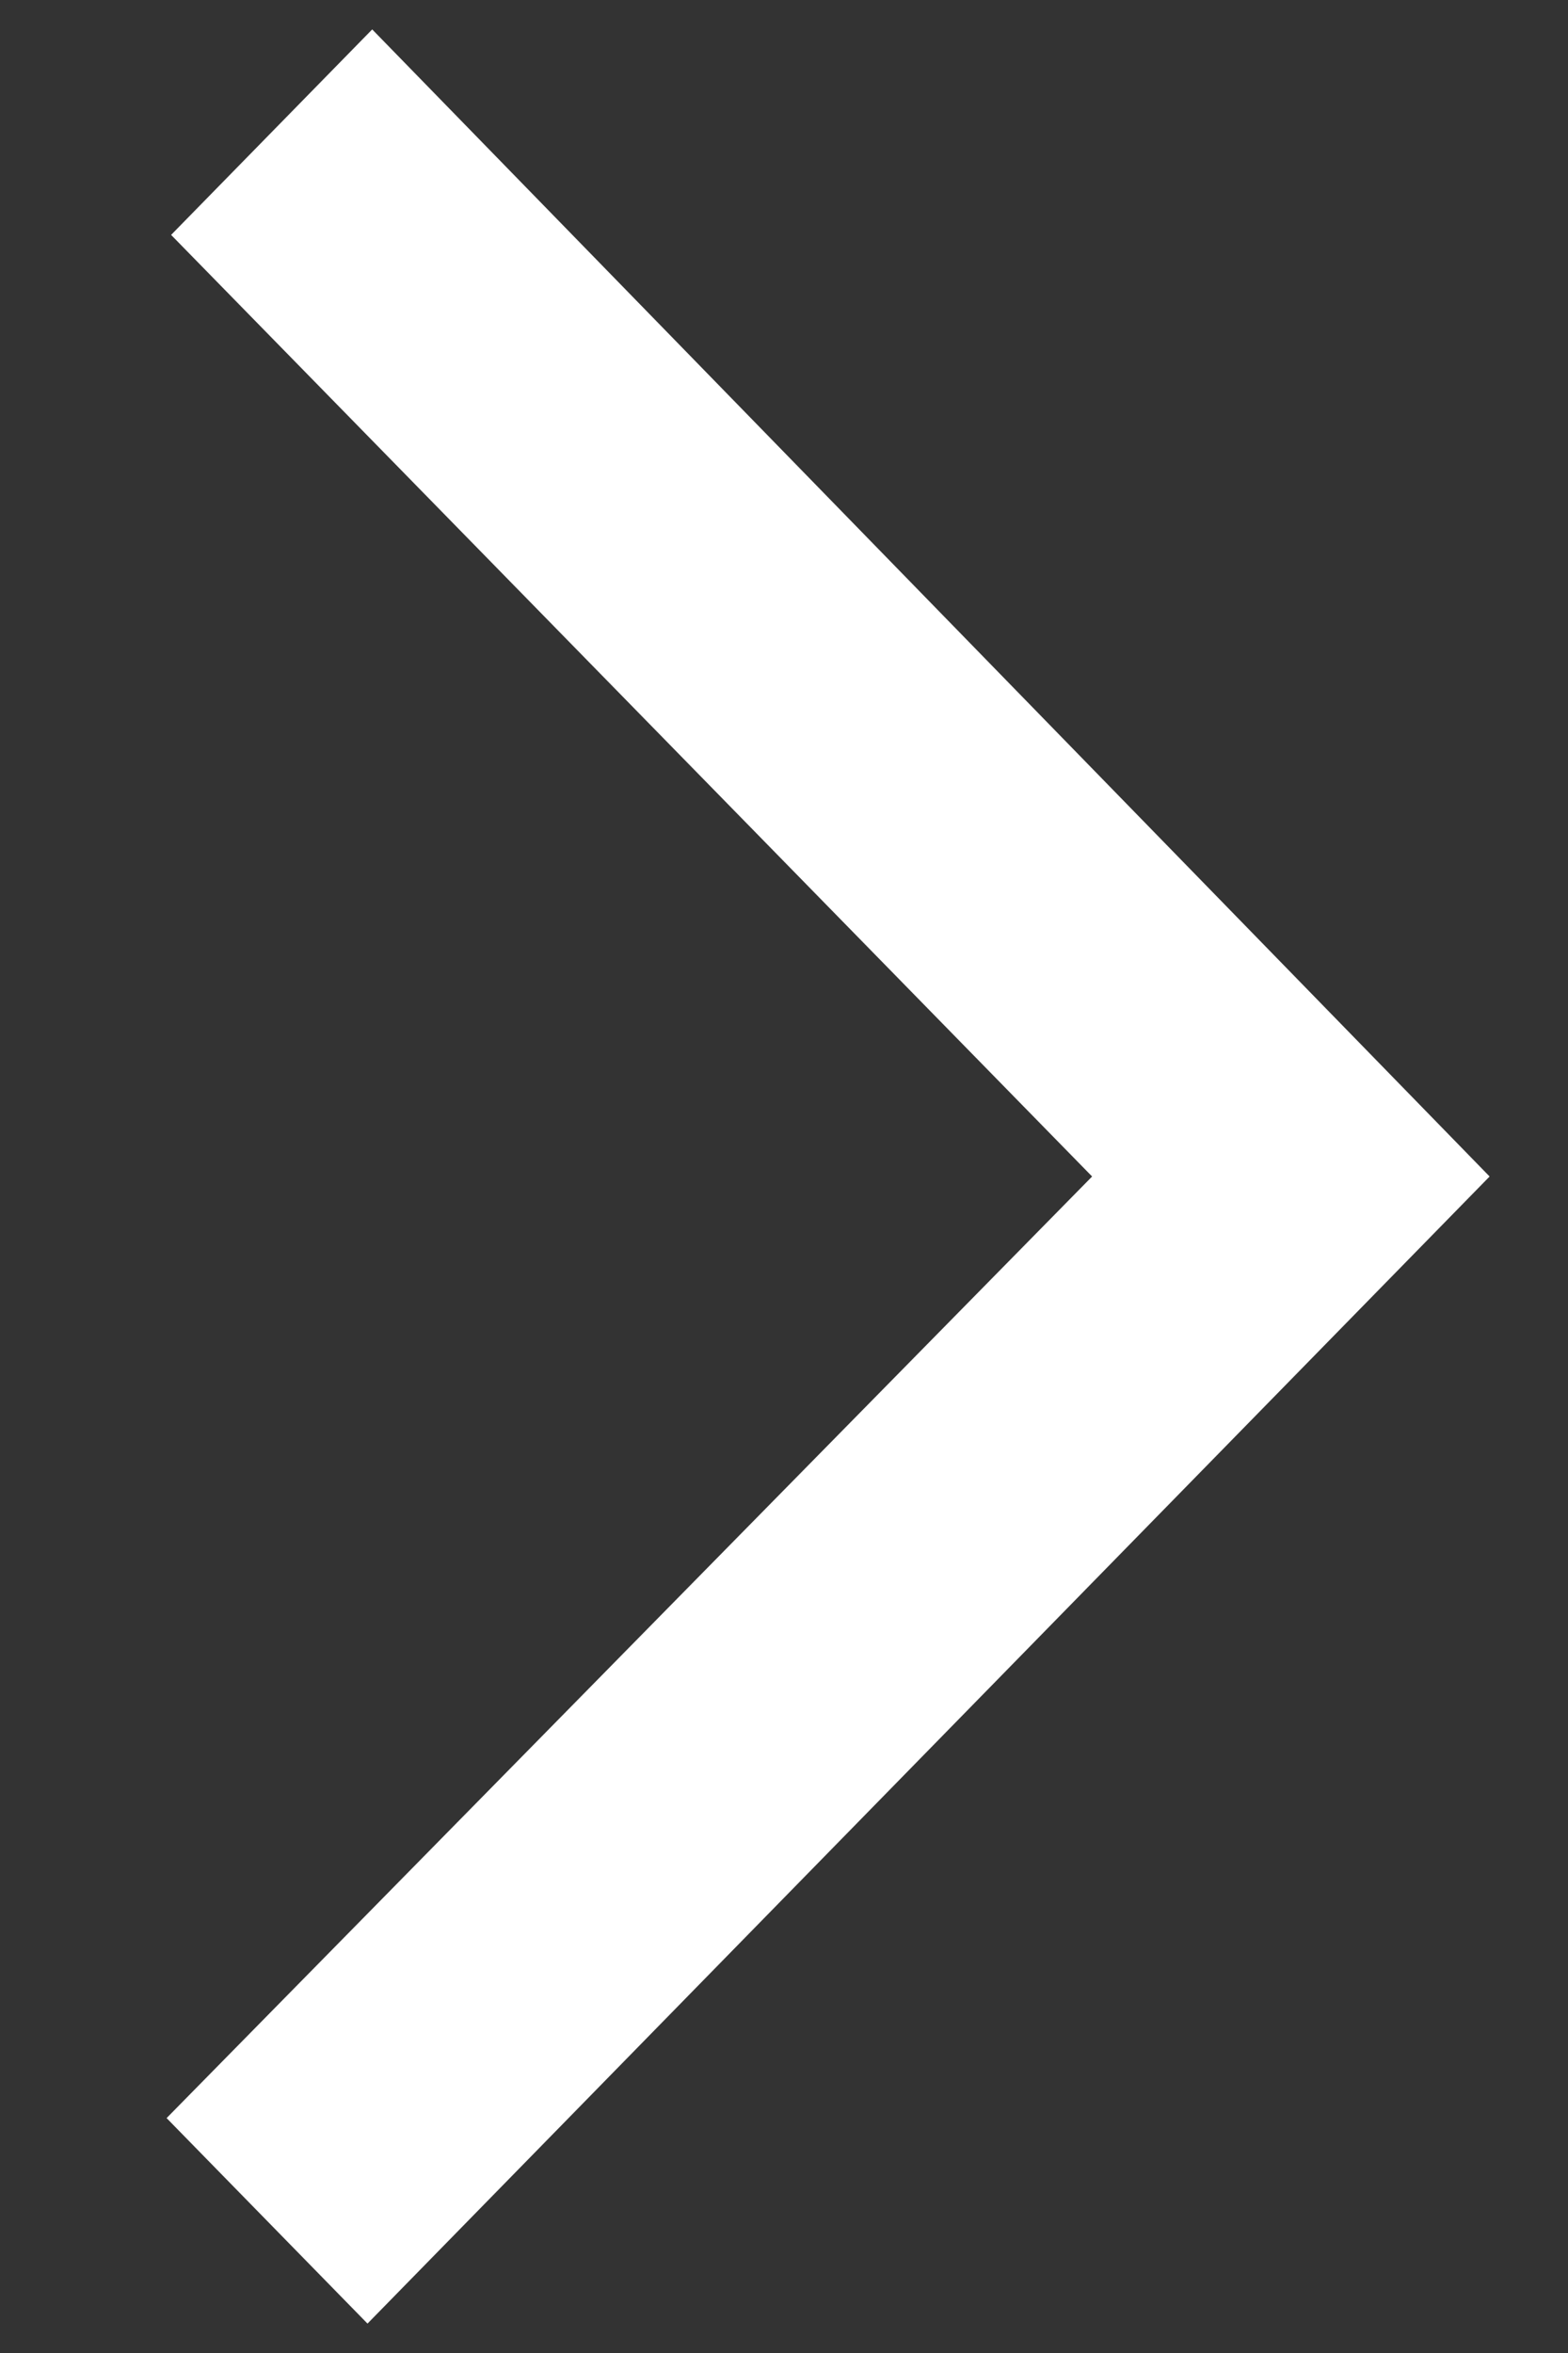 <svg width="8" height="12" viewBox="0 0 8 12" fill="none" xmlns="http://www.w3.org/2000/svg">
<rect x="0" y="0" width="8" height="12" fill="#333333" stroke="none"/>
<path d="M7.6 6L1.875 11.85L0.85 10.802L5.572 6L0.873 1.198L1.899 0.15L7.6 6Z" fill="white"/>
</svg>
